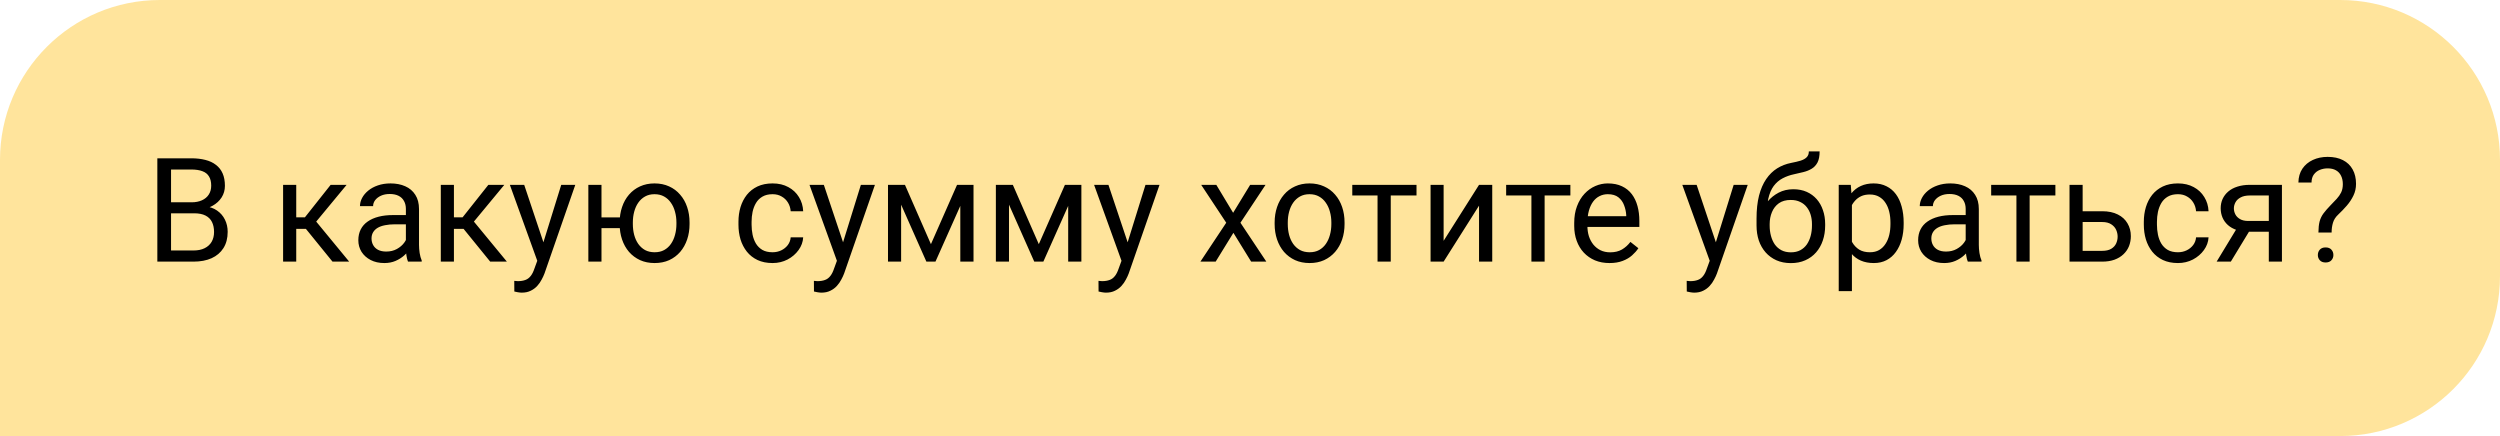 <?xml version="1.0" encoding="UTF-8"?> <svg xmlns="http://www.w3.org/2000/svg" width="172" height="30" viewBox="0 0 172 30" fill="none"> <path d="M0 11C0 4.925 4.925 0 11 0H161C167.075 0 172 4.925 172 11V19C172 25.075 167.075 30 161 30H0V11Z" fill="#FFE49C"></path> <path d="M13.359 14.675H11.558L11.548 13.918H13.184C13.454 13.918 13.69 13.872 13.892 13.781C14.093 13.69 14.25 13.56 14.36 13.391C14.474 13.218 14.531 13.013 14.531 12.775C14.531 12.515 14.481 12.303 14.38 12.141C14.282 11.975 14.131 11.854 13.926 11.779C13.724 11.701 13.467 11.662 13.154 11.662H11.768V18H10.825V10.891H13.154C13.519 10.891 13.844 10.928 14.131 11.003C14.417 11.075 14.66 11.188 14.858 11.345C15.06 11.498 15.213 11.693 15.317 11.931C15.421 12.168 15.474 12.453 15.474 12.785C15.474 13.078 15.399 13.343 15.249 13.581C15.099 13.815 14.891 14.008 14.624 14.157C14.36 14.307 14.051 14.403 13.696 14.445L13.359 14.675ZM13.315 18H11.187L11.719 17.233H13.315C13.615 17.233 13.869 17.181 14.077 17.077C14.289 16.973 14.45 16.826 14.56 16.638C14.671 16.446 14.727 16.219 14.727 15.959C14.727 15.695 14.679 15.467 14.585 15.275C14.491 15.083 14.342 14.935 14.141 14.831C13.939 14.727 13.678 14.675 13.359 14.675H12.017L12.026 13.918H13.862L14.062 14.191C14.404 14.221 14.694 14.318 14.932 14.484C15.169 14.647 15.35 14.855 15.474 15.109C15.601 15.363 15.664 15.643 15.664 15.949C15.664 16.392 15.566 16.766 15.371 17.072C15.179 17.375 14.907 17.606 14.556 17.766C14.204 17.922 13.791 18 13.315 18ZM20.381 12.717V18H19.477V12.717H20.381ZM23.848 12.717L21.343 15.744H20.078L19.941 14.953H20.977L22.749 12.717H23.848ZM22.876 18L20.933 15.607L21.514 14.953L24.023 18H22.876ZM27.925 17.097V14.377C27.925 14.169 27.883 13.988 27.798 13.835C27.716 13.679 27.593 13.558 27.427 13.474C27.261 13.389 27.056 13.347 26.811 13.347C26.584 13.347 26.384 13.386 26.211 13.464C26.042 13.542 25.908 13.645 25.811 13.771C25.716 13.898 25.669 14.035 25.669 14.182H24.766C24.766 13.993 24.814 13.806 24.912 13.62C25.01 13.435 25.15 13.267 25.332 13.117C25.518 12.964 25.739 12.844 25.996 12.756C26.256 12.665 26.546 12.619 26.865 12.619C27.249 12.619 27.588 12.684 27.881 12.815C28.177 12.945 28.408 13.142 28.574 13.405C28.744 13.666 28.828 13.993 28.828 14.387V16.848C28.828 17.023 28.843 17.211 28.872 17.409C28.905 17.608 28.952 17.779 29.014 17.922V18H28.071C28.026 17.896 27.99 17.758 27.964 17.585C27.938 17.409 27.925 17.246 27.925 17.097ZM28.081 14.797L28.091 15.432H27.178C26.921 15.432 26.691 15.453 26.489 15.495C26.287 15.534 26.118 15.594 25.981 15.676C25.845 15.757 25.741 15.86 25.669 15.983C25.597 16.104 25.561 16.245 25.561 16.408C25.561 16.574 25.599 16.726 25.674 16.862C25.749 16.999 25.861 17.108 26.011 17.189C26.164 17.268 26.351 17.307 26.572 17.307C26.849 17.307 27.093 17.248 27.305 17.131C27.516 17.014 27.684 16.87 27.808 16.701C27.935 16.532 28.003 16.367 28.013 16.208L28.398 16.643C28.376 16.779 28.314 16.931 28.213 17.097C28.112 17.263 27.977 17.422 27.808 17.575C27.642 17.725 27.443 17.85 27.212 17.951C26.984 18.049 26.727 18.098 26.44 18.098C26.082 18.098 25.768 18.028 25.498 17.888C25.231 17.748 25.023 17.561 24.873 17.326C24.727 17.088 24.653 16.823 24.653 16.53C24.653 16.247 24.709 15.998 24.819 15.783C24.93 15.565 25.09 15.384 25.298 15.241C25.506 15.095 25.757 14.984 26.05 14.909C26.343 14.834 26.67 14.797 27.031 14.797H28.081ZM31.23 12.717V18H30.327V12.717H31.23ZM34.697 12.717L32.192 15.744H30.928L30.791 14.953H31.826L33.599 12.717H34.697ZM33.726 18L31.782 15.607L32.363 14.953L34.873 18H33.726ZM37.144 17.453L38.613 12.717H39.58L37.461 18.815C37.412 18.946 37.347 19.086 37.266 19.235C37.188 19.388 37.087 19.533 36.963 19.67C36.839 19.807 36.69 19.917 36.514 20.002C36.341 20.09 36.134 20.134 35.894 20.134C35.822 20.134 35.731 20.124 35.62 20.105C35.509 20.085 35.431 20.069 35.386 20.056L35.381 19.323C35.407 19.326 35.448 19.33 35.503 19.333C35.562 19.34 35.602 19.343 35.625 19.343C35.83 19.343 36.004 19.315 36.148 19.26C36.291 19.208 36.411 19.118 36.509 18.991C36.61 18.867 36.696 18.697 36.768 18.479L37.144 17.453ZM36.065 12.717L37.437 16.818L37.671 17.77L37.022 18.102L35.078 12.717H36.065ZM43.403 14.958V15.695H40.596V14.958H43.403ZM41.382 12.717V18H40.478V12.717H41.382ZM42.632 15.417V15.305C42.632 14.924 42.687 14.571 42.798 14.245C42.908 13.916 43.068 13.632 43.276 13.391C43.488 13.146 43.74 12.958 44.033 12.824C44.329 12.688 44.661 12.619 45.029 12.619C45.404 12.619 45.739 12.688 46.035 12.824C46.331 12.958 46.584 13.146 46.792 13.391C47.004 13.632 47.165 13.916 47.275 14.245C47.386 14.571 47.441 14.924 47.441 15.305V15.417C47.441 15.798 47.386 16.151 47.275 16.477C47.165 16.802 47.005 17.087 46.797 17.331C46.589 17.572 46.336 17.761 46.04 17.898C45.744 18.031 45.41 18.098 45.039 18.098C44.668 18.098 44.334 18.031 44.038 17.898C43.742 17.761 43.488 17.572 43.276 17.331C43.068 17.087 42.908 16.802 42.798 16.477C42.687 16.151 42.632 15.798 42.632 15.417ZM43.54 15.305V15.417C43.54 15.681 43.571 15.93 43.633 16.164C43.695 16.395 43.787 16.6 43.911 16.779C44.038 16.958 44.194 17.1 44.38 17.204C44.569 17.305 44.788 17.355 45.039 17.355C45.29 17.355 45.508 17.305 45.693 17.204C45.882 17.1 46.038 16.958 46.162 16.779C46.286 16.6 46.379 16.395 46.44 16.164C46.505 15.93 46.538 15.681 46.538 15.417V15.305C46.538 15.044 46.505 14.799 46.44 14.567C46.379 14.333 46.284 14.126 46.157 13.947C46.033 13.765 45.877 13.622 45.688 13.518C45.5 13.413 45.28 13.361 45.029 13.361C44.782 13.361 44.565 13.413 44.38 13.518C44.194 13.622 44.038 13.765 43.911 13.947C43.787 14.126 43.695 14.333 43.633 14.567C43.571 14.799 43.54 15.044 43.54 15.305ZM53.154 17.355C53.369 17.355 53.568 17.311 53.75 17.224C53.932 17.136 54.082 17.015 54.199 16.862C54.316 16.706 54.383 16.529 54.399 16.33H55.259C55.242 16.643 55.137 16.934 54.941 17.204C54.749 17.471 54.497 17.688 54.185 17.854C53.872 18.016 53.529 18.098 53.154 18.098C52.757 18.098 52.41 18.028 52.114 17.888C51.821 17.748 51.577 17.556 51.382 17.311C51.19 17.067 51.045 16.787 50.947 16.472C50.853 16.153 50.806 15.816 50.806 15.461V15.256C50.806 14.901 50.853 14.566 50.947 14.25C51.045 13.931 51.19 13.649 51.382 13.405C51.577 13.161 51.821 12.969 52.114 12.829C52.41 12.689 52.757 12.619 53.154 12.619C53.568 12.619 53.929 12.704 54.238 12.873C54.547 13.039 54.79 13.267 54.966 13.557C55.145 13.843 55.242 14.169 55.259 14.533H54.399C54.383 14.315 54.321 14.118 54.214 13.942C54.11 13.767 53.967 13.627 53.784 13.523C53.605 13.415 53.395 13.361 53.154 13.361C52.878 13.361 52.645 13.417 52.456 13.527C52.27 13.635 52.122 13.781 52.012 13.967C51.904 14.149 51.826 14.352 51.777 14.577C51.732 14.799 51.709 15.025 51.709 15.256V15.461C51.709 15.692 51.732 15.92 51.777 16.145C51.823 16.369 51.899 16.573 52.007 16.755C52.117 16.937 52.266 17.084 52.451 17.194C52.64 17.302 52.874 17.355 53.154 17.355ZM57.759 17.453L59.228 12.717H60.195L58.076 18.815C58.027 18.946 57.962 19.086 57.881 19.235C57.803 19.388 57.702 19.533 57.578 19.67C57.454 19.807 57.305 19.917 57.129 20.002C56.956 20.09 56.75 20.134 56.509 20.134C56.437 20.134 56.346 20.124 56.235 20.105C56.125 20.085 56.047 20.069 56.001 20.056L55.996 19.323C56.022 19.326 56.063 19.33 56.118 19.333C56.177 19.34 56.217 19.343 56.24 19.343C56.445 19.343 56.62 19.315 56.763 19.26C56.906 19.208 57.026 19.118 57.124 18.991C57.225 18.867 57.311 18.697 57.383 18.479L57.759 17.453ZM56.68 12.717L58.052 16.818L58.286 17.77L57.637 18.102L55.693 12.717H56.68ZM64.048 16.799L65.845 12.717H66.714L64.36 18H63.735L61.392 12.717H62.261L64.048 16.799ZM61.997 12.717V18H61.094V12.717H61.997ZM66.069 18V12.717H66.978V18H66.069ZM71.47 16.799L73.267 12.717H74.136L71.782 18H71.157L68.814 12.717H69.683L71.47 16.799ZM69.419 12.717V18H68.516V12.717H69.419ZM73.491 18V12.717H74.399V18H73.491ZM77.339 17.453L78.809 12.717H79.775L77.656 18.815C77.607 18.946 77.542 19.086 77.461 19.235C77.383 19.388 77.282 19.533 77.158 19.67C77.034 19.807 76.885 19.917 76.709 20.002C76.537 20.09 76.33 20.134 76.089 20.134C76.017 20.134 75.926 20.124 75.815 20.105C75.705 20.085 75.627 20.069 75.581 20.056L75.576 19.323C75.602 19.326 75.643 19.33 75.698 19.333C75.757 19.34 75.797 19.343 75.82 19.343C76.025 19.343 76.2 19.315 76.343 19.26C76.486 19.208 76.606 19.118 76.704 18.991C76.805 18.867 76.891 18.697 76.963 18.479L77.339 17.453ZM76.26 12.717L77.632 16.818L77.866 17.77L77.217 18.102L75.273 12.717H76.26ZM83.682 12.717L84.839 14.641L86.011 12.717H87.07L85.342 15.324L87.124 18H86.079L84.858 16.018L83.638 18H82.588L84.365 15.324L82.642 12.717H83.682ZM87.695 15.417V15.305C87.695 14.924 87.751 14.571 87.861 14.245C87.972 13.916 88.132 13.632 88.34 13.391C88.548 13.146 88.8 12.958 89.097 12.824C89.393 12.688 89.725 12.619 90.093 12.619C90.464 12.619 90.797 12.688 91.094 12.824C91.393 12.958 91.647 13.146 91.856 13.391C92.067 13.632 92.228 13.916 92.339 14.245C92.45 14.571 92.505 14.924 92.505 15.305V15.417C92.505 15.798 92.45 16.151 92.339 16.477C92.228 16.802 92.067 17.087 91.856 17.331C91.647 17.572 91.395 17.761 91.099 17.898C90.806 18.031 90.474 18.098 90.103 18.098C89.731 18.098 89.398 18.031 89.102 17.898C88.805 17.761 88.551 17.572 88.34 17.331C88.132 17.087 87.972 16.802 87.861 16.477C87.751 16.151 87.695 15.798 87.695 15.417ZM88.599 15.305V15.417C88.599 15.681 88.63 15.93 88.691 16.164C88.753 16.395 88.846 16.6 88.97 16.779C89.097 16.958 89.255 17.1 89.443 17.204C89.632 17.305 89.852 17.355 90.103 17.355C90.35 17.355 90.566 17.305 90.752 17.204C90.941 17.1 91.097 16.958 91.221 16.779C91.344 16.6 91.437 16.395 91.499 16.164C91.564 15.93 91.597 15.681 91.597 15.417V15.305C91.597 15.044 91.564 14.799 91.499 14.567C91.437 14.333 91.343 14.126 91.216 13.947C91.092 13.765 90.936 13.622 90.747 13.518C90.561 13.413 90.343 13.361 90.093 13.361C89.845 13.361 89.627 13.413 89.439 13.518C89.253 13.622 89.097 13.765 88.97 13.947C88.846 14.126 88.753 14.333 88.691 14.567C88.63 14.799 88.599 15.044 88.599 15.305ZM95.684 12.717V18H94.775V12.717H95.684ZM97.456 12.717V13.449H93.037V12.717H97.456ZM99.321 16.569L101.758 12.717H102.666V18H101.758V14.148L99.321 18H98.423V12.717H99.321V16.569ZM106.27 12.717V18H105.361V12.717H106.27ZM108.042 12.717V13.449H103.623V12.717H108.042ZM110.732 18.098C110.365 18.098 110.031 18.036 109.731 17.912C109.435 17.785 109.18 17.608 108.965 17.38C108.753 17.152 108.59 16.882 108.477 16.569C108.363 16.257 108.306 15.915 108.306 15.544V15.339C108.306 14.909 108.369 14.527 108.496 14.191C108.623 13.853 108.796 13.566 109.014 13.332C109.232 13.098 109.479 12.92 109.756 12.8C110.033 12.679 110.319 12.619 110.615 12.619C110.993 12.619 111.318 12.684 111.592 12.815C111.868 12.945 112.095 13.127 112.271 13.361C112.446 13.592 112.576 13.866 112.661 14.182C112.746 14.494 112.788 14.836 112.788 15.207V15.612H108.843V14.875H111.885V14.807C111.872 14.572 111.823 14.344 111.738 14.123C111.657 13.902 111.527 13.719 111.348 13.576C111.169 13.433 110.924 13.361 110.615 13.361C110.41 13.361 110.221 13.405 110.049 13.493C109.876 13.578 109.728 13.705 109.604 13.874C109.481 14.043 109.385 14.25 109.316 14.494C109.248 14.738 109.214 15.02 109.214 15.339V15.544C109.214 15.795 109.248 16.031 109.316 16.252C109.388 16.47 109.491 16.662 109.624 16.828C109.761 16.994 109.925 17.124 110.117 17.219C110.312 17.313 110.534 17.36 110.781 17.36C111.1 17.36 111.37 17.295 111.592 17.165C111.813 17.035 112.007 16.861 112.173 16.643L112.72 17.077C112.606 17.25 112.461 17.414 112.285 17.57C112.109 17.727 111.893 17.854 111.636 17.951C111.382 18.049 111.081 18.098 110.732 18.098ZM117.808 17.453L119.277 12.717H120.244L118.125 18.815C118.076 18.946 118.011 19.086 117.93 19.235C117.852 19.388 117.751 19.533 117.627 19.67C117.503 19.807 117.354 19.917 117.178 20.002C117.005 20.09 116.799 20.134 116.558 20.134C116.486 20.134 116.395 20.124 116.284 20.105C116.174 20.085 116.095 20.069 116.05 20.056L116.045 19.323C116.071 19.326 116.112 19.33 116.167 19.333C116.226 19.34 116.266 19.343 116.289 19.343C116.494 19.343 116.668 19.315 116.812 19.26C116.955 19.208 117.075 19.118 117.173 18.991C117.274 18.867 117.36 18.697 117.432 18.479L117.808 17.453ZM116.729 12.717L118.101 16.818L118.335 17.77L117.686 18.102L115.742 12.717H116.729ZM124.448 10.417H125.19C125.19 10.736 125.142 10.99 125.044 11.179C124.946 11.364 124.813 11.508 124.644 11.608C124.478 11.709 124.289 11.786 124.077 11.838C123.869 11.89 123.652 11.94 123.428 11.989C123.148 12.048 122.887 12.141 122.646 12.268C122.409 12.391 122.204 12.567 122.031 12.795C121.862 13.023 121.737 13.319 121.655 13.684C121.577 14.048 121.556 14.499 121.592 15.036V15.485H120.85V15.036C120.85 14.434 120.907 13.908 121.021 13.459C121.138 13.01 121.302 12.63 121.514 12.321C121.725 12.012 121.976 11.766 122.266 11.584C122.559 11.402 122.881 11.276 123.232 11.208C123.486 11.159 123.704 11.107 123.887 11.052C124.069 10.993 124.207 10.915 124.302 10.817C124.399 10.72 124.448 10.586 124.448 10.417ZM123.379 13.02C123.724 13.02 124.032 13.08 124.302 13.2C124.572 13.321 124.801 13.488 124.99 13.703C125.179 13.918 125.322 14.172 125.42 14.465C125.521 14.755 125.571 15.07 125.571 15.412V15.52C125.571 15.887 125.518 16.229 125.41 16.545C125.306 16.857 125.151 17.131 124.946 17.365C124.744 17.596 124.497 17.777 124.204 17.907C123.914 18.037 123.584 18.102 123.213 18.102C122.842 18.102 122.51 18.037 122.217 17.907C121.927 17.777 121.68 17.596 121.475 17.365C121.27 17.131 121.113 16.857 121.006 16.545C120.902 16.229 120.85 15.887 120.85 15.52V15.412C120.85 15.331 120.864 15.251 120.894 15.173C120.923 15.095 120.959 15.015 121.001 14.934C121.047 14.852 121.087 14.766 121.123 14.675C121.243 14.382 121.408 14.11 121.616 13.859C121.828 13.609 122.08 13.407 122.373 13.254C122.669 13.098 123.005 13.02 123.379 13.02ZM123.203 13.757C122.871 13.757 122.598 13.833 122.383 13.986C122.171 14.139 122.013 14.343 121.909 14.597C121.805 14.847 121.753 15.119 121.753 15.412V15.52C121.753 15.767 121.782 16.001 121.841 16.223C121.899 16.444 121.987 16.641 122.104 16.814C122.225 16.983 122.376 17.116 122.559 17.214C122.744 17.311 122.962 17.36 123.213 17.36C123.464 17.36 123.68 17.311 123.862 17.214C124.045 17.116 124.194 16.983 124.312 16.814C124.429 16.641 124.517 16.444 124.575 16.223C124.634 16.001 124.663 15.767 124.663 15.52V15.412C124.663 15.191 124.634 14.981 124.575 14.782C124.517 14.584 124.427 14.408 124.307 14.255C124.189 14.102 124.038 13.981 123.853 13.894C123.67 13.802 123.454 13.757 123.203 13.757ZM127.412 13.732V20.031H126.504V12.717H127.334L127.412 13.732ZM130.972 15.315V15.417C130.972 15.801 130.926 16.158 130.835 16.486C130.744 16.812 130.61 17.095 130.435 17.336C130.262 17.577 130.049 17.764 129.795 17.898C129.541 18.031 129.25 18.098 128.921 18.098C128.586 18.098 128.289 18.042 128.032 17.932C127.775 17.821 127.557 17.66 127.378 17.448C127.199 17.237 127.056 16.983 126.948 16.686C126.844 16.39 126.772 16.057 126.733 15.685V15.139C126.772 14.748 126.846 14.398 126.953 14.089C127.061 13.78 127.202 13.516 127.378 13.298C127.557 13.076 127.773 12.909 128.027 12.795C128.281 12.678 128.574 12.619 128.906 12.619C129.238 12.619 129.533 12.684 129.79 12.815C130.047 12.941 130.264 13.124 130.439 13.361C130.615 13.599 130.747 13.884 130.835 14.216C130.926 14.545 130.972 14.911 130.972 15.315ZM130.063 15.417V15.315C130.063 15.051 130.036 14.803 129.98 14.572C129.925 14.338 129.839 14.133 129.722 13.957C129.608 13.778 129.461 13.638 129.282 13.537C129.103 13.433 128.89 13.381 128.643 13.381C128.415 13.381 128.216 13.42 128.047 13.498C127.881 13.576 127.739 13.682 127.622 13.815C127.505 13.946 127.409 14.095 127.334 14.265C127.262 14.431 127.209 14.603 127.173 14.782V16.047C127.238 16.275 127.329 16.49 127.446 16.691C127.563 16.89 127.72 17.051 127.915 17.175C128.11 17.295 128.356 17.355 128.652 17.355C128.896 17.355 129.106 17.305 129.282 17.204C129.461 17.1 129.608 16.958 129.722 16.779C129.839 16.6 129.925 16.395 129.98 16.164C130.036 15.93 130.063 15.681 130.063 15.417ZM135.239 17.097V14.377C135.239 14.169 135.197 13.988 135.112 13.835C135.031 13.679 134.907 13.558 134.741 13.474C134.575 13.389 134.37 13.347 134.126 13.347C133.898 13.347 133.698 13.386 133.525 13.464C133.356 13.542 133.223 13.645 133.125 13.771C133.031 13.898 132.983 14.035 132.983 14.182H132.08C132.08 13.993 132.129 13.806 132.227 13.62C132.324 13.435 132.464 13.267 132.646 13.117C132.832 12.964 133.053 12.844 133.311 12.756C133.571 12.665 133.861 12.619 134.18 12.619C134.564 12.619 134.902 12.684 135.195 12.815C135.492 12.945 135.723 13.142 135.889 13.405C136.058 13.666 136.143 13.993 136.143 14.387V16.848C136.143 17.023 136.157 17.211 136.187 17.409C136.219 17.608 136.266 17.779 136.328 17.922V18H135.386C135.34 17.896 135.304 17.758 135.278 17.585C135.252 17.409 135.239 17.246 135.239 17.097ZM135.396 14.797L135.405 15.432H134.492C134.235 15.432 134.006 15.453 133.804 15.495C133.602 15.534 133.433 15.594 133.296 15.676C133.159 15.757 133.055 15.86 132.983 15.983C132.912 16.104 132.876 16.245 132.876 16.408C132.876 16.574 132.913 16.726 132.988 16.862C133.063 16.999 133.175 17.108 133.325 17.189C133.478 17.268 133.665 17.307 133.887 17.307C134.163 17.307 134.408 17.248 134.619 17.131C134.831 17.014 134.998 16.87 135.122 16.701C135.249 16.532 135.317 16.367 135.327 16.208L135.713 16.643C135.69 16.779 135.628 16.931 135.527 17.097C135.426 17.263 135.291 17.422 135.122 17.575C134.956 17.725 134.757 17.85 134.526 17.951C134.299 18.049 134.041 18.098 133.755 18.098C133.397 18.098 133.083 18.028 132.812 17.888C132.546 17.748 132.337 17.561 132.188 17.326C132.041 17.088 131.968 16.823 131.968 16.53C131.968 16.247 132.023 15.998 132.134 15.783C132.244 15.565 132.404 15.384 132.612 15.241C132.821 15.095 133.071 14.984 133.364 14.909C133.657 14.834 133.984 14.797 134.346 14.797H135.396ZM139.639 12.717V18H138.73V12.717H139.639ZM141.411 12.717V13.449H136.992V12.717H141.411ZM143.042 14.533H144.629C145.055 14.533 145.415 14.608 145.708 14.758C146.001 14.904 146.222 15.108 146.372 15.368C146.525 15.625 146.602 15.918 146.602 16.247C146.602 16.491 146.559 16.721 146.475 16.936C146.39 17.147 146.263 17.333 146.094 17.492C145.928 17.652 145.721 17.777 145.474 17.868C145.229 17.956 144.948 18 144.629 18H142.383V12.717H143.286V17.258H144.629C144.889 17.258 145.098 17.211 145.254 17.116C145.41 17.022 145.522 16.9 145.591 16.75C145.659 16.6 145.693 16.444 145.693 16.281C145.693 16.122 145.659 15.966 145.591 15.812C145.522 15.659 145.41 15.533 145.254 15.432C145.098 15.328 144.889 15.275 144.629 15.275H143.042V14.533ZM149.844 17.355C150.059 17.355 150.257 17.311 150.439 17.224C150.622 17.136 150.771 17.015 150.889 16.862C151.006 16.706 151.073 16.529 151.089 16.33H151.948C151.932 16.643 151.826 16.934 151.631 17.204C151.439 17.471 151.187 17.688 150.874 17.854C150.562 18.016 150.218 18.098 149.844 18.098C149.447 18.098 149.1 18.028 148.804 17.888C148.511 17.748 148.267 17.556 148.071 17.311C147.879 17.067 147.734 16.787 147.637 16.472C147.542 16.153 147.495 15.816 147.495 15.461V15.256C147.495 14.901 147.542 14.566 147.637 14.25C147.734 13.931 147.879 13.649 148.071 13.405C148.267 13.161 148.511 12.969 148.804 12.829C149.1 12.689 149.447 12.619 149.844 12.619C150.257 12.619 150.618 12.704 150.928 12.873C151.237 13.039 151.479 13.267 151.655 13.557C151.834 13.843 151.932 14.169 151.948 14.533H151.089C151.073 14.315 151.011 14.118 150.903 13.942C150.799 13.767 150.656 13.627 150.474 13.523C150.295 13.415 150.085 13.361 149.844 13.361C149.567 13.361 149.334 13.417 149.146 13.527C148.96 13.635 148.812 13.781 148.701 13.967C148.594 14.149 148.516 14.352 148.467 14.577C148.421 14.799 148.398 15.025 148.398 15.256V15.461C148.398 15.692 148.421 15.92 148.467 16.145C148.512 16.369 148.589 16.573 148.696 16.755C148.807 16.937 148.955 17.084 149.141 17.194C149.329 17.302 149.564 17.355 149.844 17.355ZM154.033 15.48H155.01L153.481 18H152.505L154.033 15.48ZM154.79 12.717H156.997V18H156.094V13.449H154.79C154.533 13.449 154.323 13.493 154.16 13.581C153.997 13.666 153.879 13.776 153.804 13.913C153.729 14.05 153.691 14.191 153.691 14.338C153.691 14.481 153.726 14.62 153.794 14.753C153.862 14.883 153.97 14.991 154.116 15.075C154.263 15.16 154.451 15.202 154.683 15.202H156.338V15.944H154.683C154.38 15.944 154.111 15.904 153.877 15.822C153.643 15.741 153.444 15.629 153.281 15.485C153.118 15.339 152.995 15.168 152.91 14.973C152.826 14.774 152.783 14.559 152.783 14.328C152.783 14.097 152.827 13.884 152.915 13.688C153.006 13.493 153.136 13.322 153.306 13.176C153.478 13.029 153.688 12.917 153.936 12.839C154.186 12.758 154.471 12.717 154.79 12.717ZM160.415 15.998H159.507C159.51 15.685 159.538 15.43 159.59 15.231C159.645 15.03 159.735 14.846 159.858 14.68C159.982 14.514 160.146 14.325 160.352 14.113C160.501 13.96 160.638 13.817 160.762 13.684C160.889 13.547 160.991 13.4 161.069 13.244C161.147 13.085 161.187 12.894 161.187 12.673C161.187 12.448 161.146 12.255 161.064 12.092C160.986 11.929 160.869 11.804 160.713 11.716C160.56 11.628 160.369 11.584 160.142 11.584C159.953 11.584 159.774 11.618 159.604 11.687C159.435 11.755 159.299 11.861 159.194 12.004C159.09 12.144 159.036 12.328 159.033 12.556H158.13C158.136 12.188 158.228 11.872 158.403 11.608C158.582 11.345 158.823 11.143 159.126 11.003C159.429 10.863 159.767 10.793 160.142 10.793C160.555 10.793 160.907 10.868 161.196 11.018C161.489 11.167 161.712 11.382 161.865 11.662C162.018 11.939 162.095 12.268 162.095 12.648C162.095 12.941 162.035 13.212 161.914 13.459C161.797 13.703 161.646 13.933 161.46 14.148C161.274 14.362 161.077 14.567 160.869 14.763C160.69 14.929 160.57 15.116 160.508 15.324C160.446 15.533 160.415 15.757 160.415 15.998ZM159.468 17.546C159.468 17.399 159.513 17.276 159.604 17.175C159.696 17.074 159.827 17.023 160 17.023C160.176 17.023 160.309 17.074 160.4 17.175C160.492 17.276 160.537 17.399 160.537 17.546C160.537 17.686 160.492 17.806 160.4 17.907C160.309 18.008 160.176 18.059 160 18.059C159.827 18.059 159.696 18.008 159.604 17.907C159.513 17.806 159.468 17.686 159.468 17.546Z" fill="black"></path> </svg> 